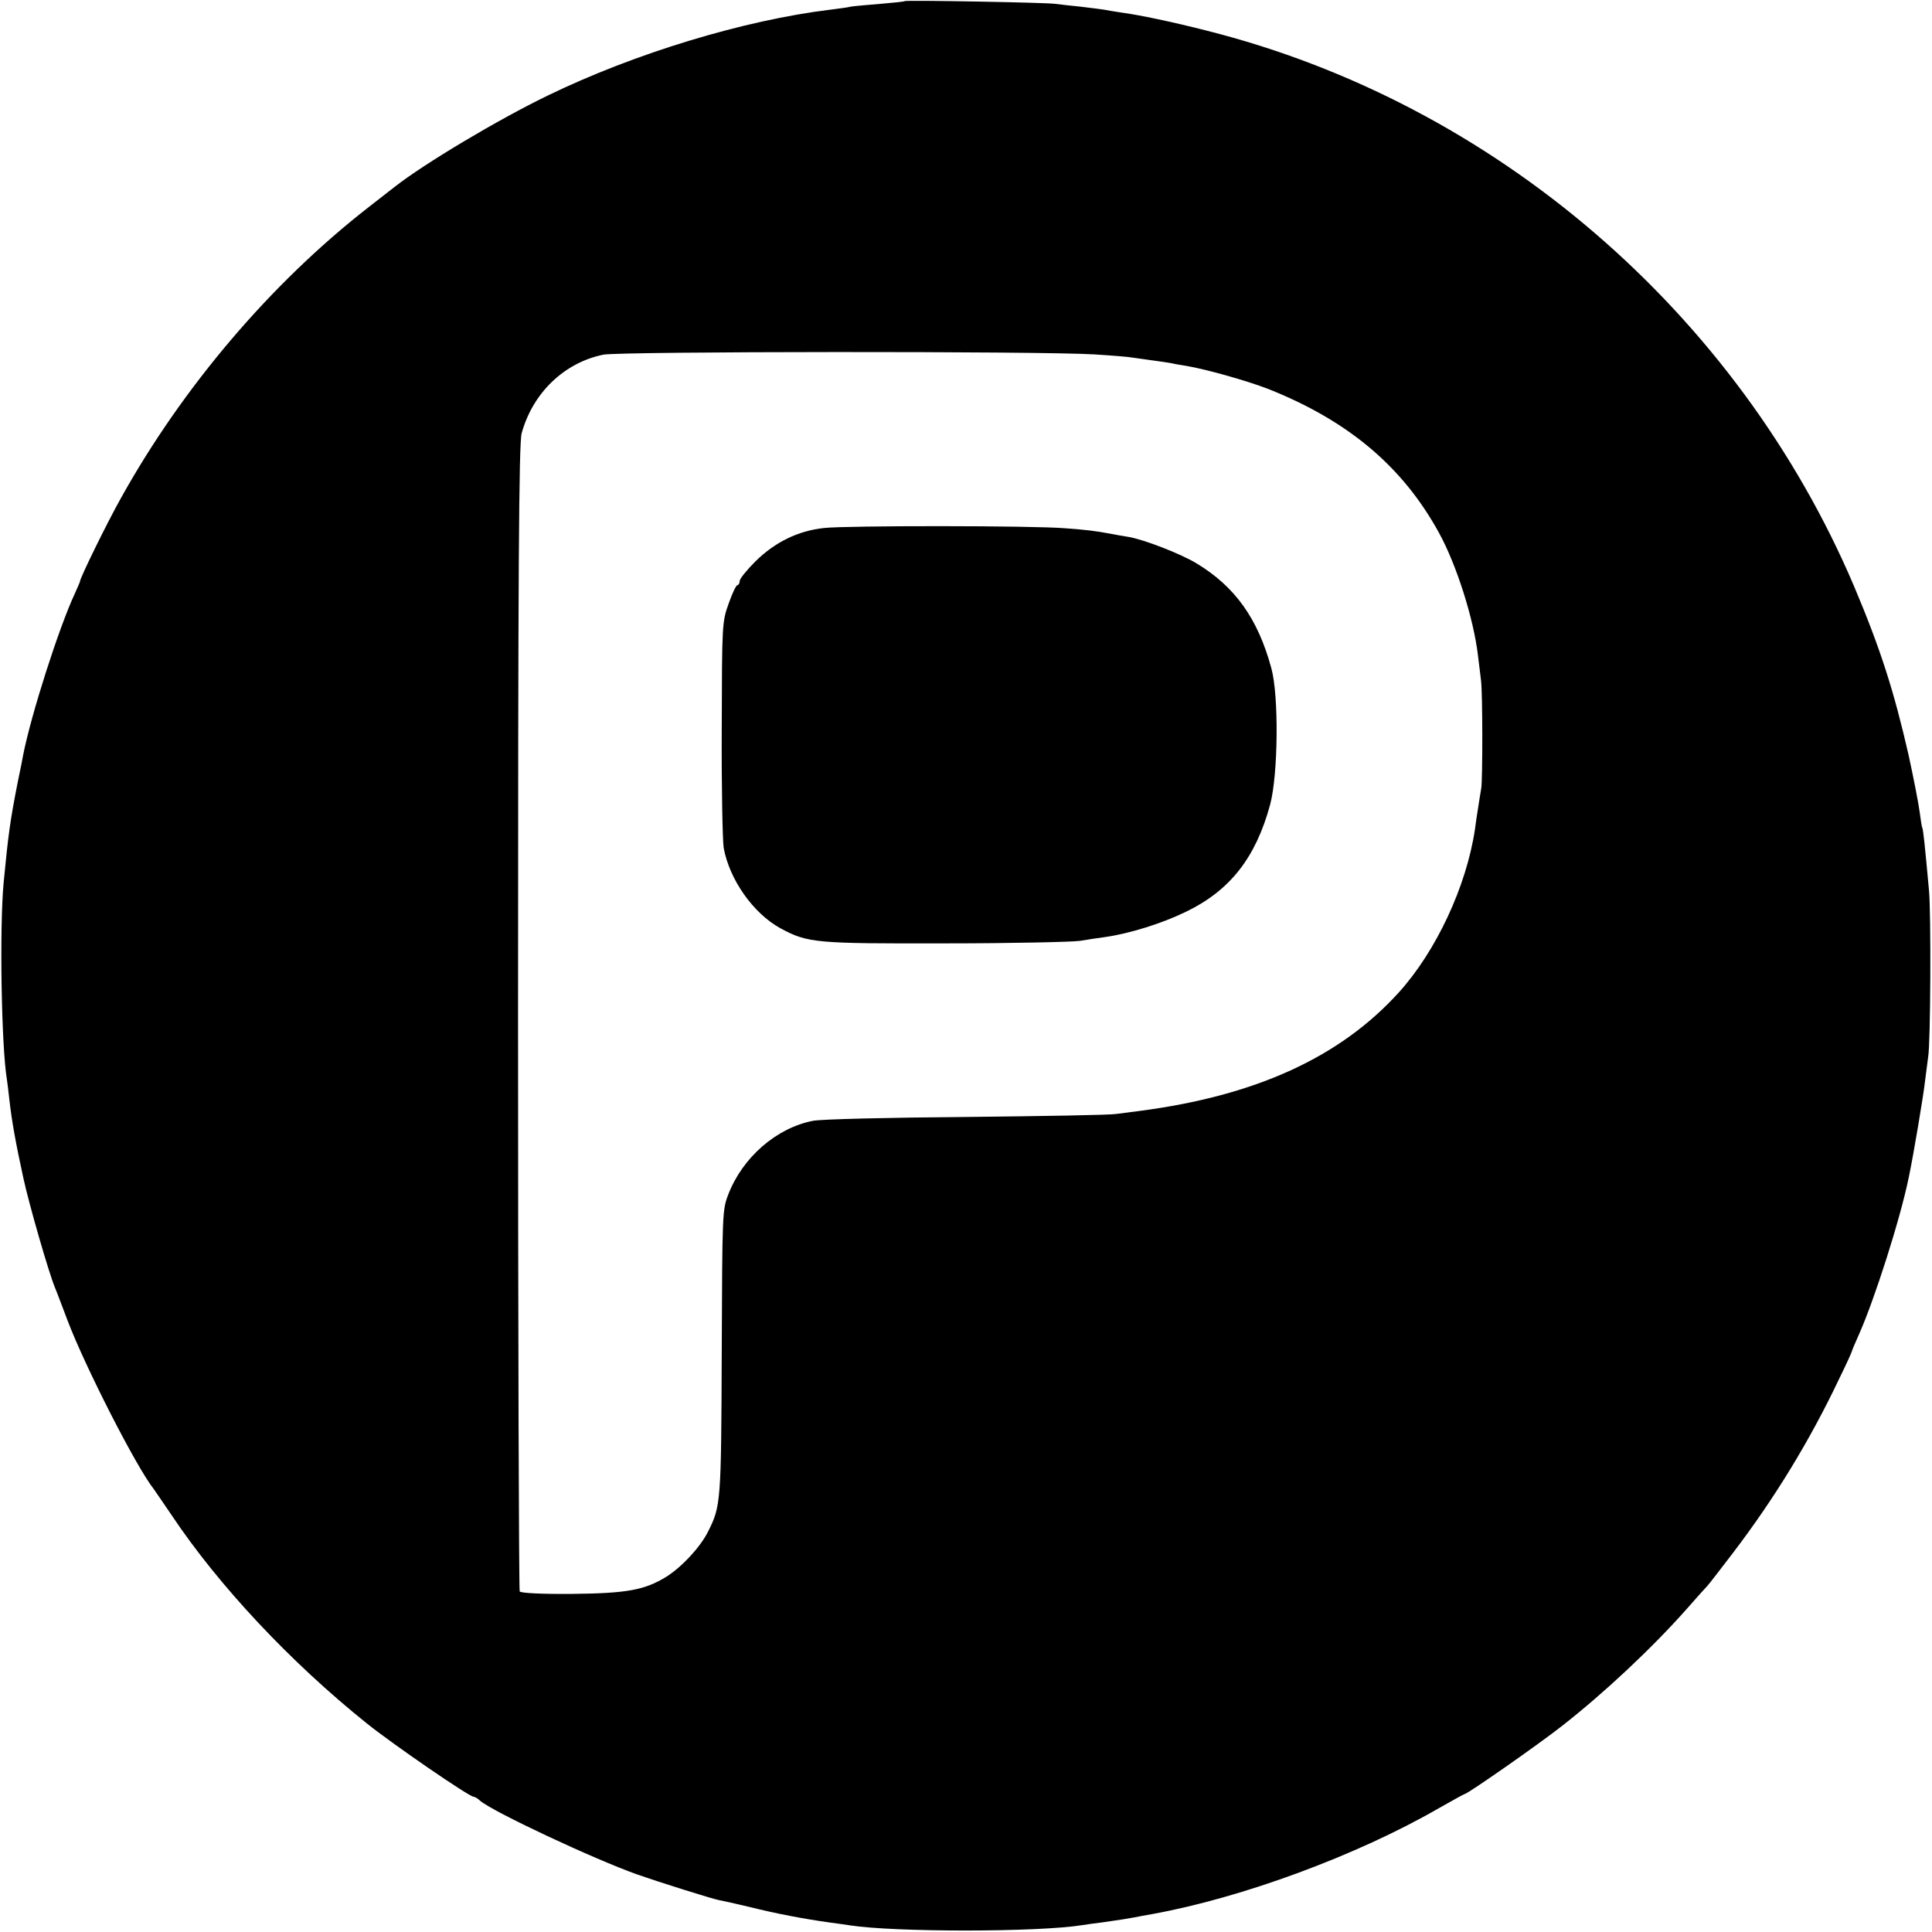<?xml version="1.0" standalone="no"?>
<!DOCTYPE svg PUBLIC "-//W3C//DTD SVG 20010904//EN"
 "http://www.w3.org/TR/2001/REC-SVG-20010904/DTD/svg10.dtd">
<svg version="1.0" xmlns="http://www.w3.org/2000/svg"
 width="700pt" height="700pt" viewBox="0 0 700 700"
 preserveAspectRatio="xMidYMid meet">
<g transform="translate(0,700) scale(0.1,-0.1)"
fill="#000000" stroke="none">
<path d="M3278 6996 c-1 -2 -42 -6 -89 -10 -47 -4 -95 -8 -106 -10 -11 -3 -44
-7 -74 -11 -313 -38 -709 -158 -1024 -311 -180 -87 -448 -247 -555 -331 -8 -6
-51 -40 -95 -74 -353 -275 -673 -651 -897 -1054 -49 -87 -148 -289 -148 -301
0 -2 -9 -23 -20 -47 -57 -123 -157 -435 -186 -582 -2 -11 -10 -54 -19 -95 -29
-147 -35 -194 -52 -370 -15 -163 -8 -592 12 -711 2 -13 6 -46 9 -74 9 -78 22
-152 51 -285 21 -96 91 -339 114 -395 5 -11 25 -65 46 -120 63 -166 249 -531
312 -610 4 -6 34 -49 65 -95 171 -256 432 -534 708 -755 92 -74 370 -265 386
-265 4 0 15 -6 23 -14 46 -40 413 -212 571 -268 83 -29 268 -87 293 -92 12 -2
60 -13 107 -24 109 -27 200 -44 299 -58 25 -3 57 -8 71 -10 163 -25 682 -25
842 1 13 2 46 7 73 10 71 10 87 13 115 18 14 3 43 8 65 12 325 59 741 212
1039 384 49 28 91 51 93 51 10 0 268 180 353 247 152 119 324 280 450 422 36
41 70 79 76 85 6 6 48 61 94 121 150 197 277 405 383 628 26 53 47 99 47 102
0 2 11 28 24 57 57 127 151 421 182 573 17 81 54 301 59 350 4 33 9 71 11 85
9 47 11 525 3 605 -15 165 -21 220 -24 225 -2 3 -6 30 -10 60 -4 30 -22 123
-40 205 -53 232 -102 385 -197 610 -422 993 -1304 1752 -2346 2014 -121 31
-244 57 -312 66 -19 3 -46 7 -60 10 -13 2 -52 7 -86 11 -33 3 -74 8 -90 10
-32 5 -540 14 -546 10z m686 -1280 c65 -4 125 -9 135 -11 9 -1 41 -6 71 -10
30 -4 64 -9 75 -11 11 -3 36 -7 55 -10 71 -12 220 -54 297 -84 288 -115 485
-280 617 -521 63 -115 125 -309 141 -444 4 -33 9 -73 11 -90 6 -45 6 -355 1
-390 -3 -16 -8 -50 -12 -75 -4 -25 -9 -58 -11 -75 -31 -207 -141 -442 -276
-591 -213 -235 -518 -374 -938 -429 -25 -3 -63 -8 -85 -11 -22 -4 -267 -8
-545 -11 -278 -2 -527 -8 -555 -14 -132 -26 -254 -132 -306 -266 -22 -57 -22
-66 -24 -573 -2 -544 -3 -557 -50 -650 -28 -56 -95 -128 -151 -163 -78 -48
-142 -60 -342 -62 -109 -1 -186 3 -189 9 -3 5 -6 941 -6 2080 0 1609 3 2081
13 2116 40 146 154 256 296 285 59 12 1588 13 1778 1z"/>
<path d="M2986 5087 c-94 -10 -178 -51 -249 -121 -31 -31 -57 -63 -57 -71 0
-8 -4 -15 -8 -15 -5 0 -19 -30 -32 -67 -24 -67 -24 -74 -25 -453 -1 -212 3
-406 7 -432 21 -115 107 -237 205 -291 100 -54 127 -56 598 -55 239 0 458 5
487 9 29 5 71 11 93 14 89 13 205 49 293 92 159 77 252 196 304 388 29 109 32
395 4 495 -49 180 -132 295 -271 379 -58 35 -192 87 -248 96 -18 3 -43 7 -57
10 -64 12 -91 15 -170 21 -121 10 -792 10 -874 1z"/>
</g>
</svg>
